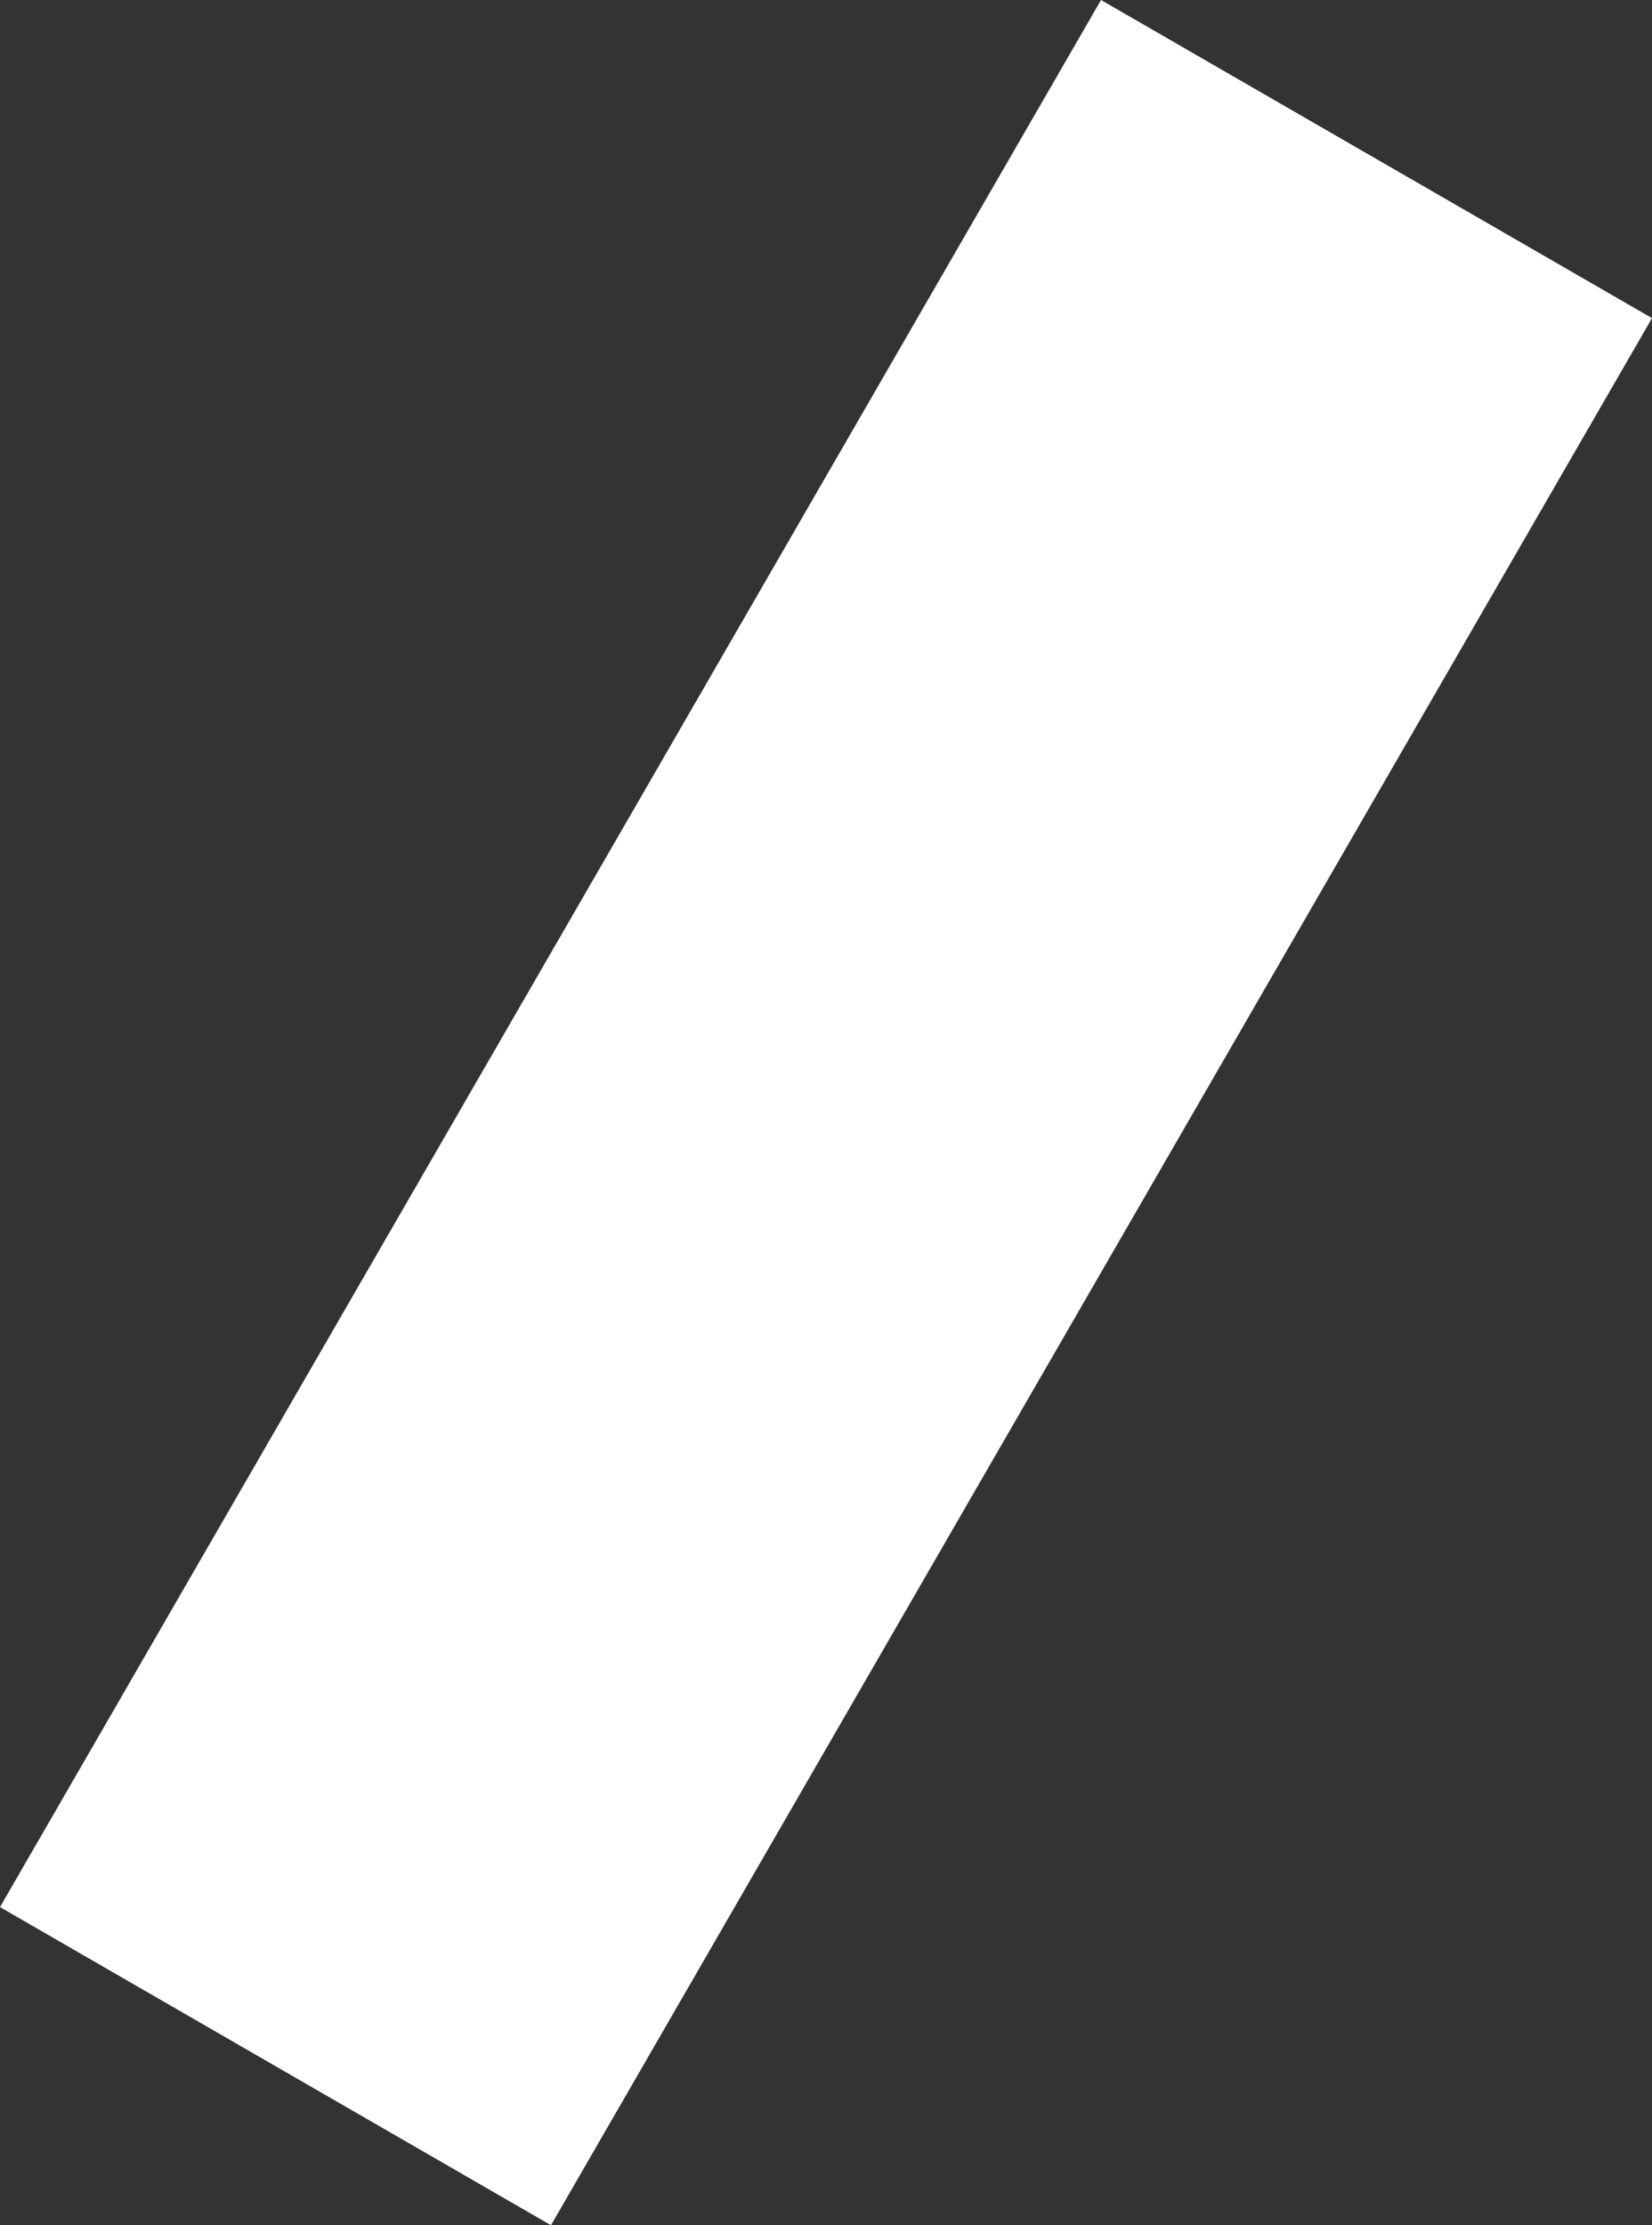 <svg xmlns="http://www.w3.org/2000/svg" width="795.966" height="1072.109" viewBox="0 0 795.966 1072.109">
    <rect x="0" y="0" width="795.966" height="1072.109" fill="#333333" stroke="none"/>
    <path id="Rectangle_46" fill="#fff" d="M0 0H306.544V1060.982H0z" data-name="Rectangle 46" transform="rotate(-150 276.373 500.488)"/>
</svg>
